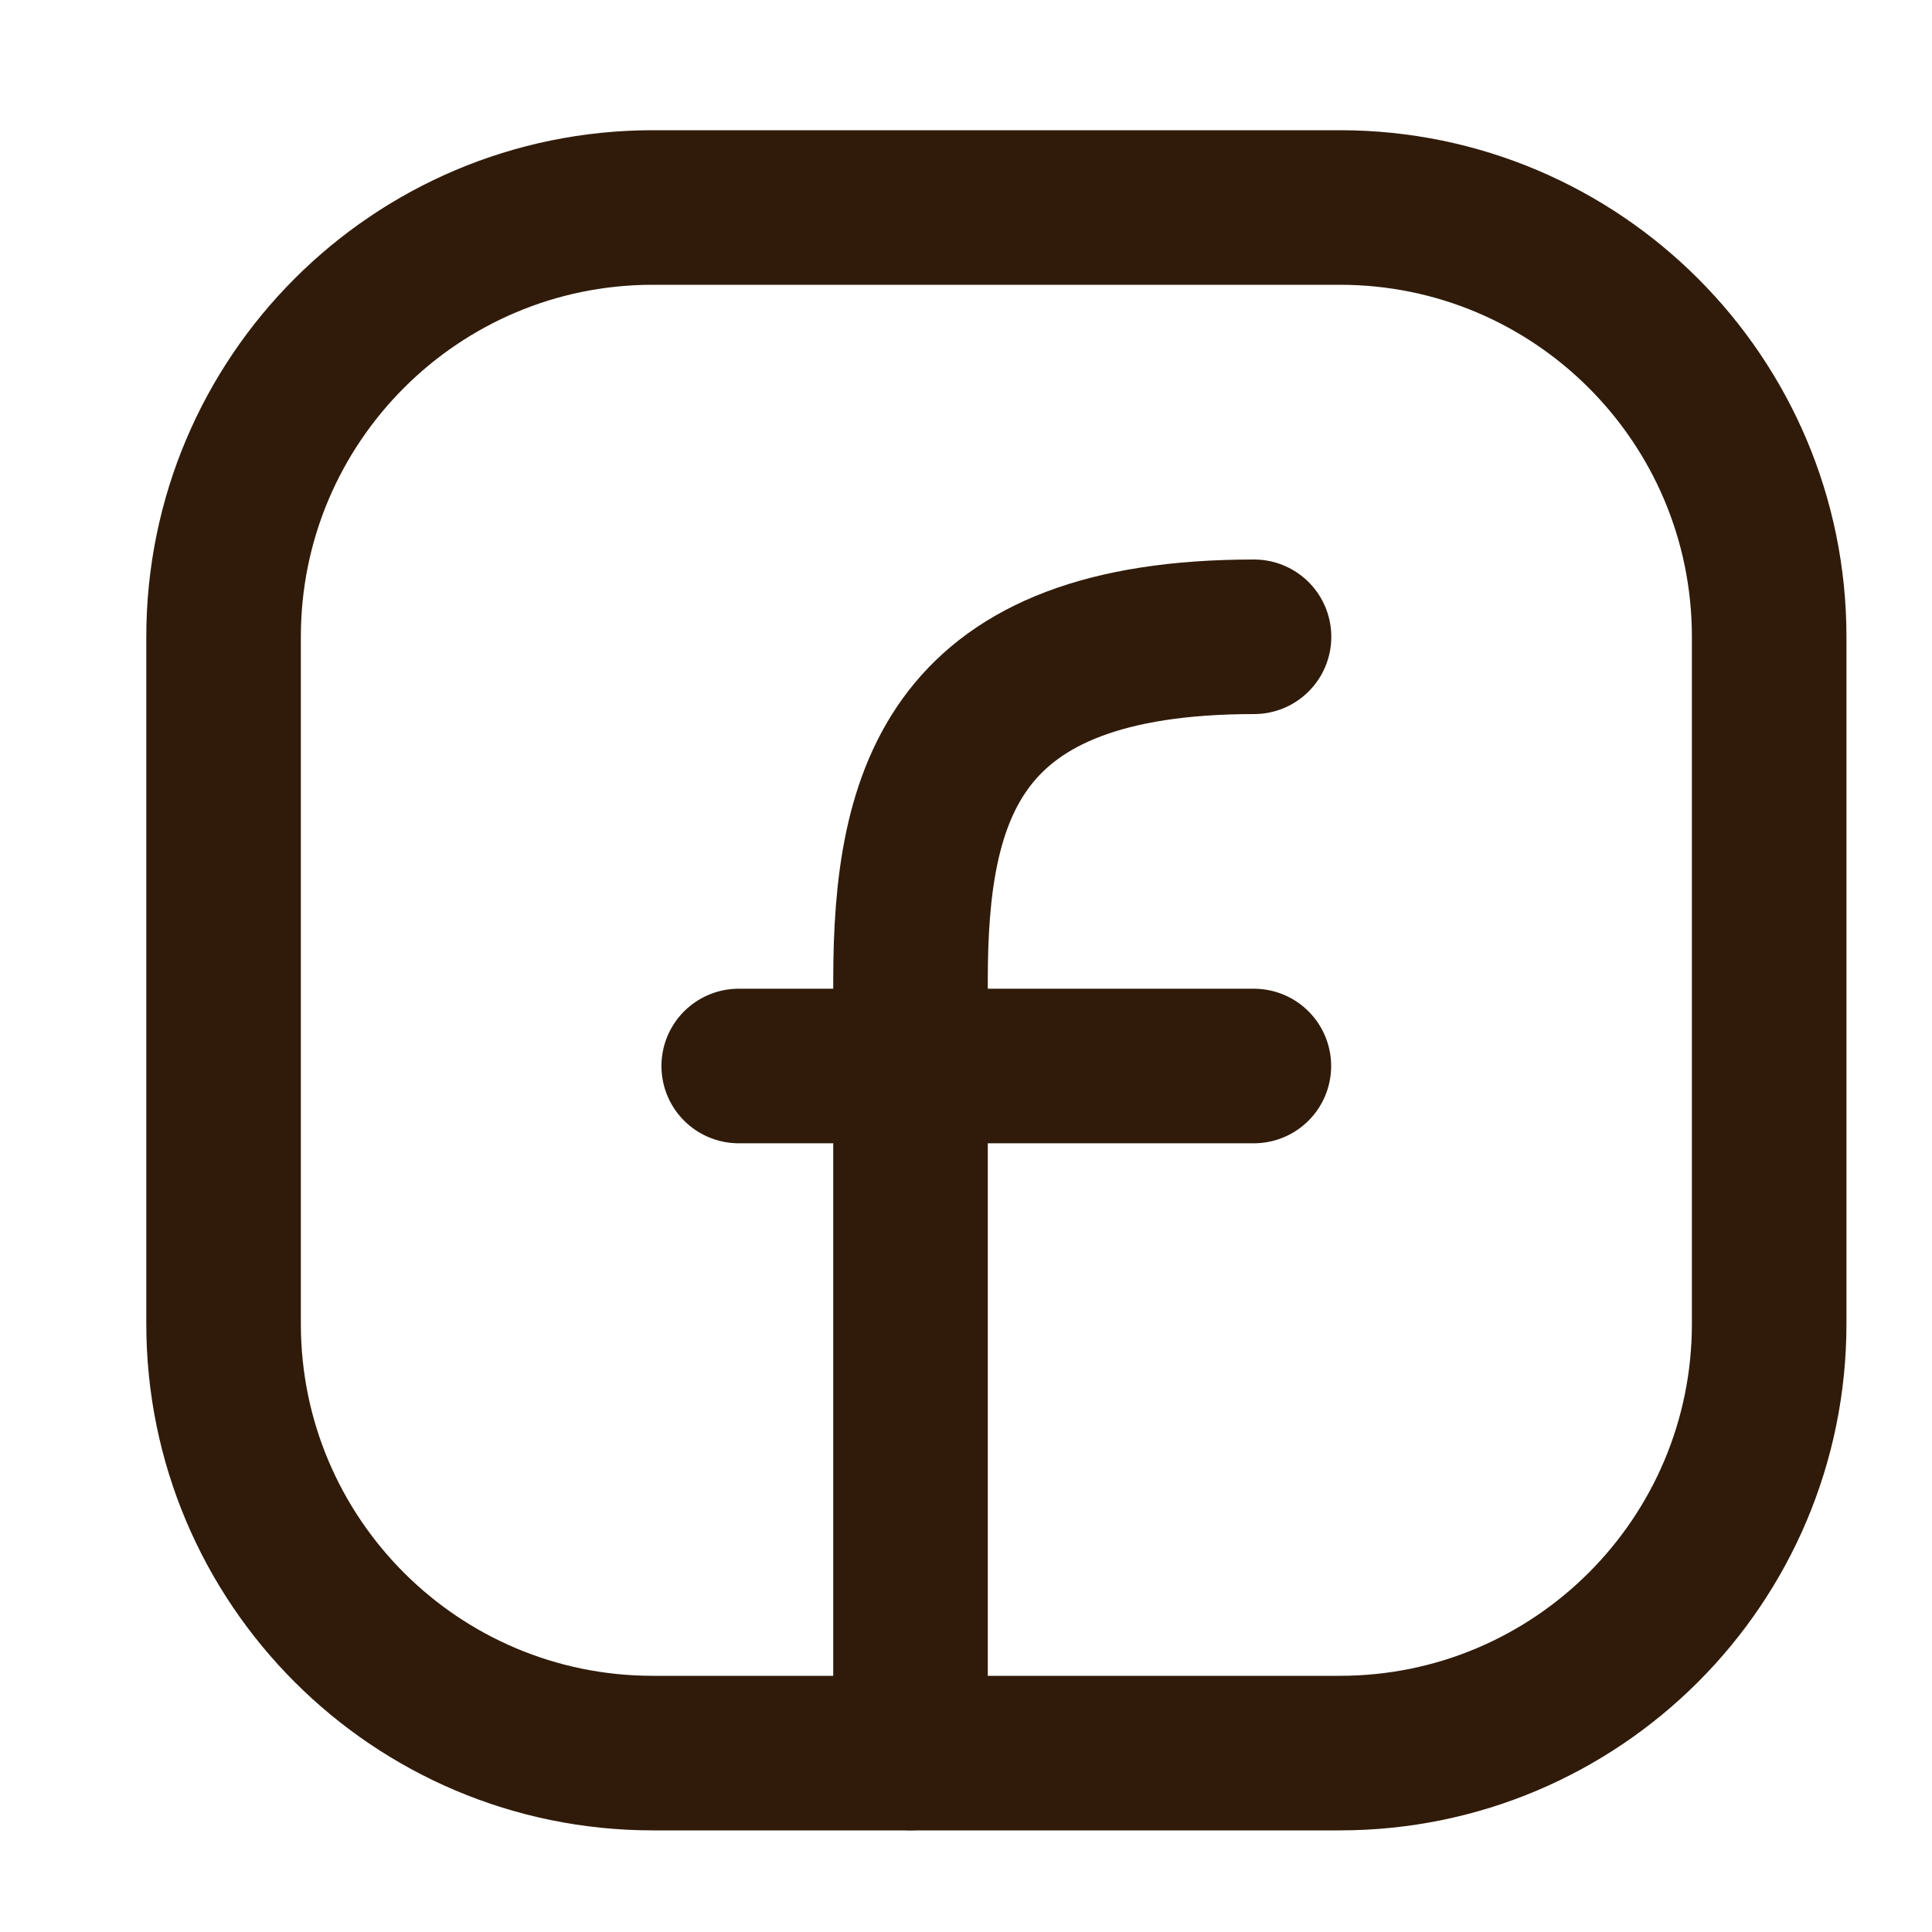 <svg width="25" height="25" viewBox="0 0 25 25" fill="none" xmlns="http://www.w3.org/2000/svg">
<path d="M22.893 8.241V17.13C22.893 20.198 20.405 22.685 17.337 22.685H8.448C5.38 22.685 2.893 20.198 2.893 17.13V8.241C2.893 5.172 5.38 2.685 8.448 2.685H17.337C20.405 2.685 22.893 5.172 22.893 8.241Z" stroke="#301B0A" stroke-width="2" stroke-linecap="round" stroke-linejoin="round"/>
<path d="M11.782 22.684C11.782 19.351 11.782 16.017 11.782 12.684C11.782 10.254 12.338 8.24 16.227 8.24" stroke="#301B0A" stroke-width="2" stroke-linecap="round" stroke-linejoin="round"/>
<path d="M9.559 13.794H11.781H16.225" stroke="#301B0A" stroke-width="2" stroke-linecap="round" stroke-linejoin="round"/>
</svg>
